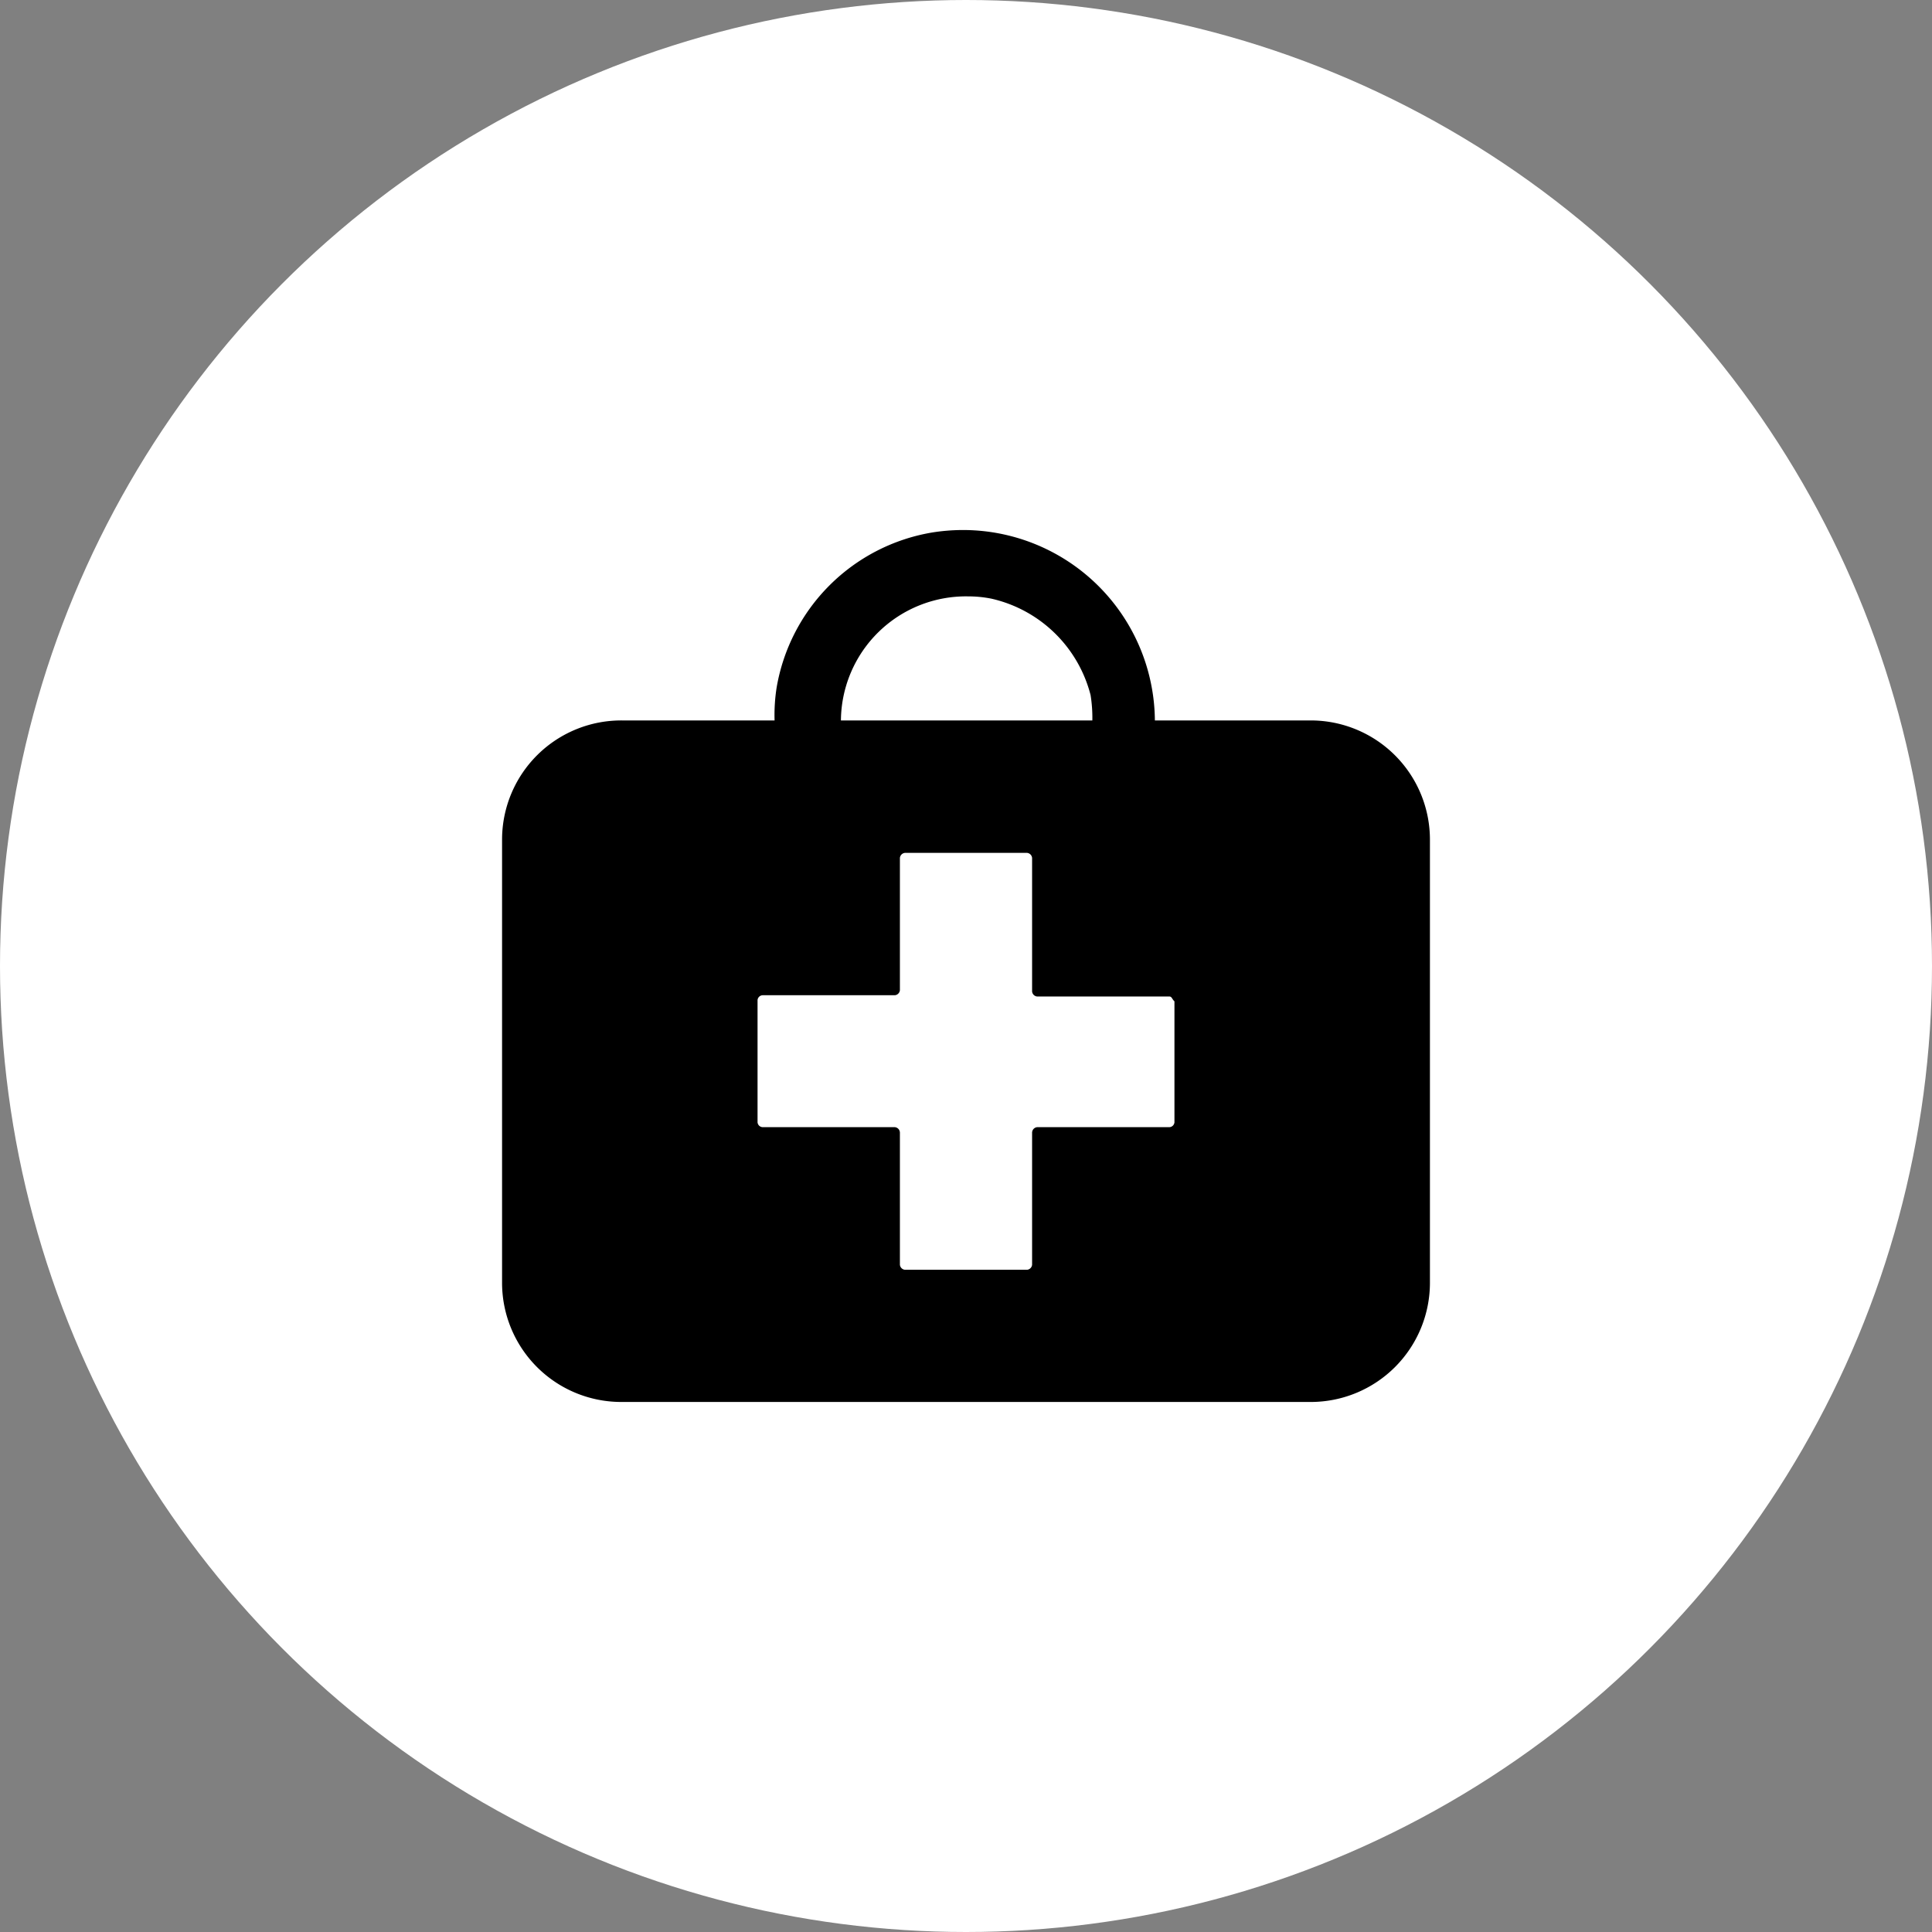 <svg xmlns="http://www.w3.org/2000/svg" viewBox="0 0 76 76"><rect x="0" y="0" width="76" height="76" fill="#808080" stroke="none"/><defs><style>.cls-1{fill:#fff;}.cls-2{fill-rule:evenodd;}</style></defs><g id="レイヤー_2" data-name="レイヤー 2"><g id="レイヤー_2-2" data-name="レイヤー 2"><circle class="cls-1" cx="38" cy="38" r="38"/><g id="レイヤー_2-3" data-name="レイヤー 2"><g id="Layer_1" data-name="Layer 1"><path class="cls-2" d="M51.55,28.34H45.43a7.55,7.55,0,0,0-7.61-7.49,7.7,7.7,0,0,0-1.17.1,7.46,7.46,0,0,0-6.1,6.1,7,7,0,0,0-.08,1.29h-6A4.69,4.69,0,0,0,19.75,33V50.45a4.69,4.69,0,0,0,4.68,4.7H51.55a4.69,4.69,0,0,0,4.7-4.68V33.05a4.69,4.69,0,0,0-4.69-4.71ZM39,23.55a5.22,5.22,0,0,1,3.9,3.79,5.61,5.61,0,0,1,.07,1H33.08a4.92,4.92,0,0,1,5-4.88A4.68,4.68,0,0,1,39,23.55Zm7.2,20.6a.21.21,0,0,1-.2.19h-5.2a.22.22,0,0,0-.2.21v5.2a.22.22,0,0,1-.2.2h-4.8a.22.22,0,0,1-.2-.2v-5.2a.22.22,0,0,0-.2-.21H30a.21.21,0,0,1-.2-.19V39.34a.21.21,0,0,1,.2-.19h5.2a.22.22,0,0,0,.2-.2v-5.2a.22.22,0,0,1,.2-.2h4.8a.22.22,0,0,1,.2.2V39a.22.22,0,0,0,.2.2H46c.1,0,.1.1.2.19Z"/></g></g></g></g></svg>